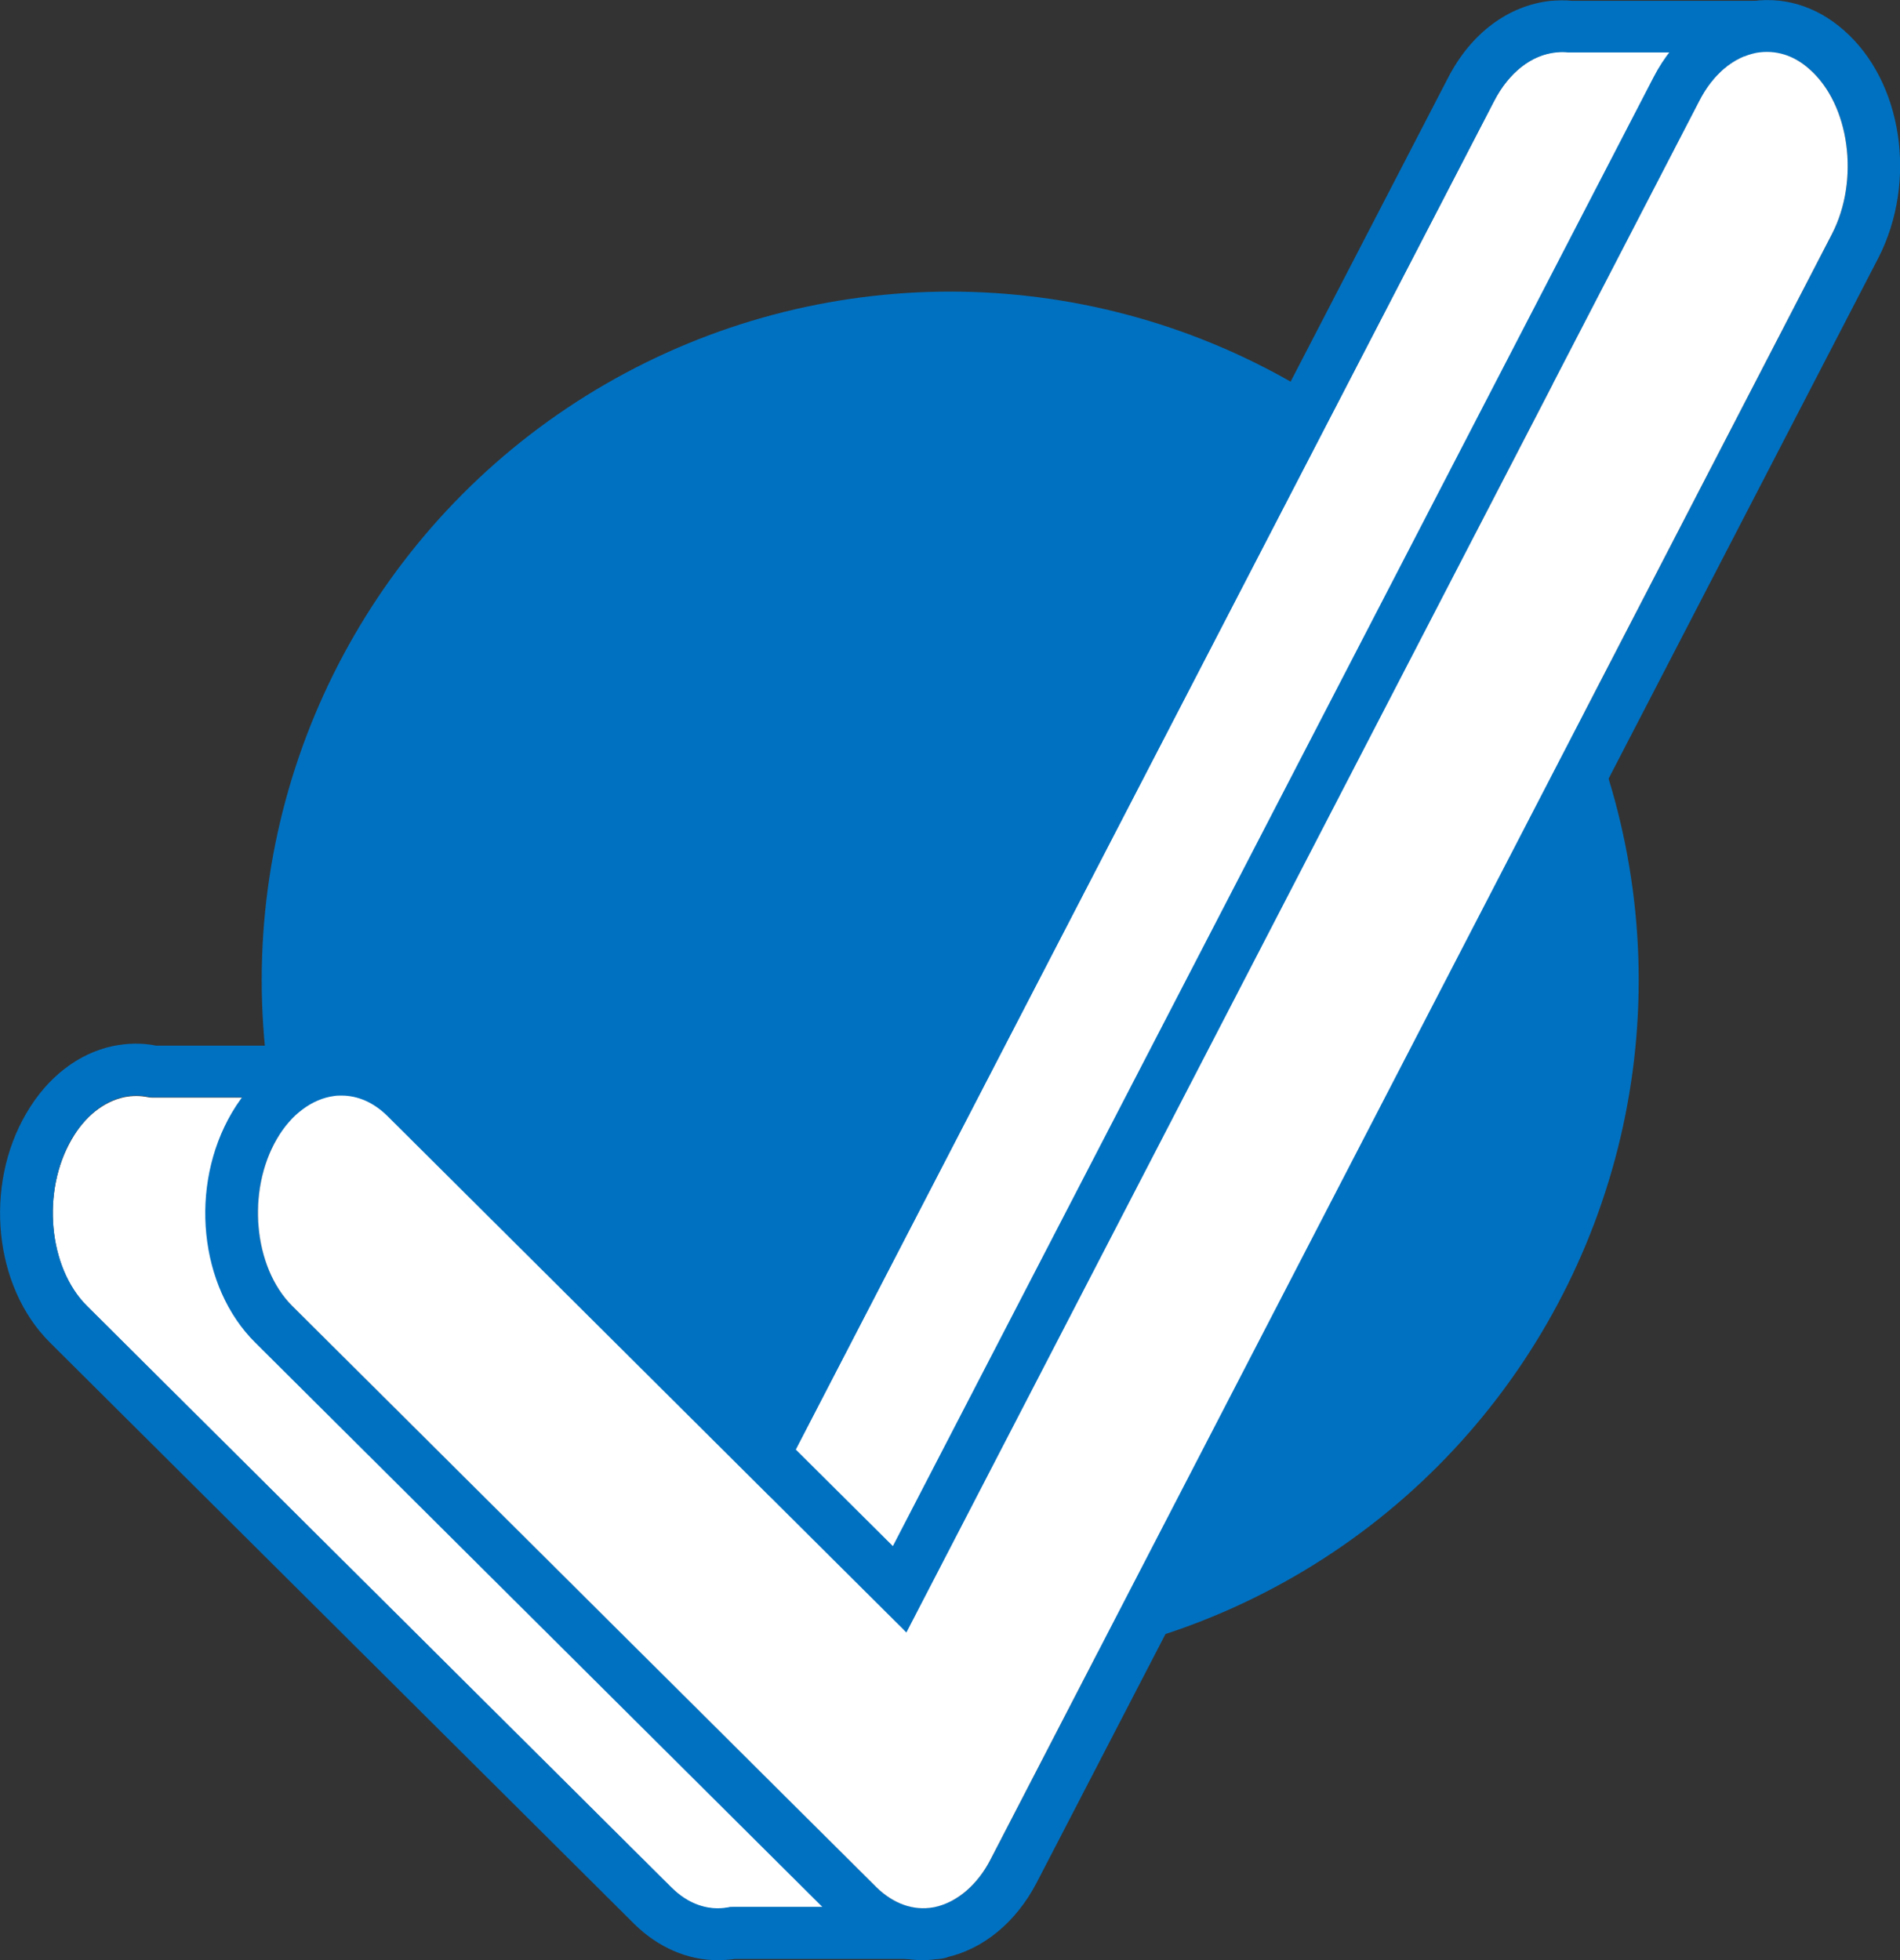 <?xml version="1.0" encoding="UTF-8"?> <!-- Generator: Adobe Illustrator 25.4.1, SVG Export Plug-In . SVG Version: 6.00 Build 0) --> <svg xmlns="http://www.w3.org/2000/svg" xmlns:xlink="http://www.w3.org/1999/xlink" id="Layer_1" x="0px" y="0px" viewBox="0 0 463.9 478.6" style="enable-background:new 0 0 463.9 478.6;" xml:space="preserve"><rect x="0" y="0" width="463.9" height="478.6" fill="#333333" stroke="none"/> <style type="text/css"> .st0{fill:#0071C1;} .st1{fill:#FFFFFF;} </style> <circle class="st0" cx="232" cy="239.3" r="168.1"></circle> <g> <path class="st1" d="M213.9,460.8l-142.7-142c-9.4-9.4-11.1-28-3.7-40.7c1.5-2.5,3.2-4.6,5.2-6.3v-3.8H37.5c-0.4,0-0.9,0-1.3-0.1 c-1-0.2-2-0.3-2.9-0.3c-1,0-2,0.1-3,0.3c-5,1.1-9.6,4.7-12.8,10.3c-7.4,12.7-5.7,31.3,3.7,40.7l142.7,142c4.1,4.1,9,5.8,13.9,4.9 c0.4-0.1,0.8-0.1,1.1-0.1H219l-0.7-1.5C216.8,463.3,215.3,462.2,213.9,460.8z"></path> <path class="st1" d="M220.7,398L377,96.1c0.5-1,1.3-1.8,2.2-2.4l35.8-69.1c2.7-5.2,6.6-9,10.9-10.8l0.2-1.1h-42.5 c-0.2,0-0.4,0-0.7,0c-0.9-0.1-1.9-0.1-2.9,0c-6,0.6-11.6,5-15.2,11.9l-176.6,341L220.7,398z"></path> </g> <path class="st0" d="M225.3,478.6c-7.4,0-14.6-3.1-20.3-8.8l-142.7-142c-13.7-13.6-16.2-38.2-5.7-56.1c5.5-9.4,14-15.4,23.3-16.6 c8.6-1.1,17,1.9,23.7,8.6L218,377.5L403.7,18.9c5.1-9.9,13.5-16.6,22.8-18.4c8.4-1.6,16.8,0.8,23.7,6.9c14.3,12.5,18,36.9,8.4,55.6 L253.1,459.7c-5,9.6-13,16.2-22,18.2c-0.3,0.1-0.7,0.1-1,0.2l0,0C228.5,478.4,226.9,478.6,225.3,478.6z M83.4,267.5 c-0.6,0-1.2,0-1.8,0.1c-5.4,0.7-10.5,4.5-14,10.5c-7.4,12.7-5.7,31.3,3.7,40.7l142.7,142c4.1,4,9,5.8,13.9,4.9 c0.2,0,0.4-0.1,0.5-0.1c5.3-1.2,10.3-5.4,13.5-11.7L447.3,57.1c6.8-13.2,4.3-31.6-5.5-40.2c-3.9-3.5-8.4-4.8-13-4 c-5.5,1-10.6,5.3-13.9,11.8L221.3,398.6l-126.6-126C91.3,269.2,87.4,267.5,83.4,267.5z"></path> <g> <path class="st0" d="M188.2,365.7l176.6-341c3.6-7,9.1-11.3,15.2-11.9c1-0.1,1.9-0.1,2.9,0c0.2,0,0.4,0,0.7,0H426l-0.2,1.1 c1-0.4,2-0.7,3.1-0.9c3.3-0.6,6.6-0.1,9.7,1.6l1.3-6.9c0.3-1.8-0.2-3.8-1.4-5.2c-1.2-1.4-3-2.3-4.9-2.3h-49.8 c-1.7-0.2-3.4-0.1-5.1,0c-10.4,1.1-19.5,7.9-25.1,18.7L178.8,356.3L188.2,365.7z"></path> <path class="st0" d="M377,96.1L220.7,398l0.6,0.6L379.1,93.7C378.2,94.3,377.5,95.2,377,96.1z"></path> <path class="st0" d="M232.3,464.1c-1.3,0.7-2.6,1.2-3.9,1.5c-0.2,0-0.4,0.1-0.5,0.1c-3.2,0.6-6.5,0-9.5-1.6l0.7,1.5h-40.2 c-0.4,0-0.8,0-1.1,0.1c-4.9,0.9-9.8-0.8-13.9-4.9l-142.7-142c-9.4-9.4-11.1-28-3.7-40.7c3.3-5.6,7.8-9.2,12.8-10.3 c1-0.2,2-0.3,3-0.3c1,0,2,0.1,2.9,0.3c0.4,0.1,0.9,0.1,1.3,0.1h35.2v3.8c2.7-2.3,5.7-3.8,8.8-4.2c0.6-0.1,1.2-0.1,1.8-0.1 c0.7,0,1.3,0.1,2,0.2v-6c0-3.5-2.8-6.3-6.3-6.3H38.1c-3.5-0.7-7-0.6-10.5,0.1c-8.5,1.8-16,7.6-21.1,16.3 c-10.5,17.8-8,42.5,5.7,56.1l142.7,142c5.8,5.7,13,8.8,20.3,8.8c1.4,0,2.8-0.1,4.2-0.3h49.6c2.2,0,4.2-1.1,5.3-2.9 c1.2-1.8,1.3-4.1,0.4-6.1L232.3,464.1z"></path> </g> <path class="st1" d="M414.9,24.7L221.3,398.6l-126.6-126c-3.4-3.4-7.3-5.1-11.3-5.1c-0.6,0-1.2,0-1.8,0.1c-5.4,0.7-10.5,4.5-14,10.5 c-7.4,12.7-5.7,31.3,3.7,40.7l142.7,142c4.1,4,9,5.8,13.9,4.9c0.2,0,0.4-0.1,0.5-0.1c5.3-1.2,10.3-5.4,13.5-11.7L447.3,57.1 c6.8-13.2,4.3-31.6-5.5-40.2c-3.9-3.5-8.4-4.8-13-4C423.3,14,418.2,18.2,414.9,24.7z"></path> </svg> 